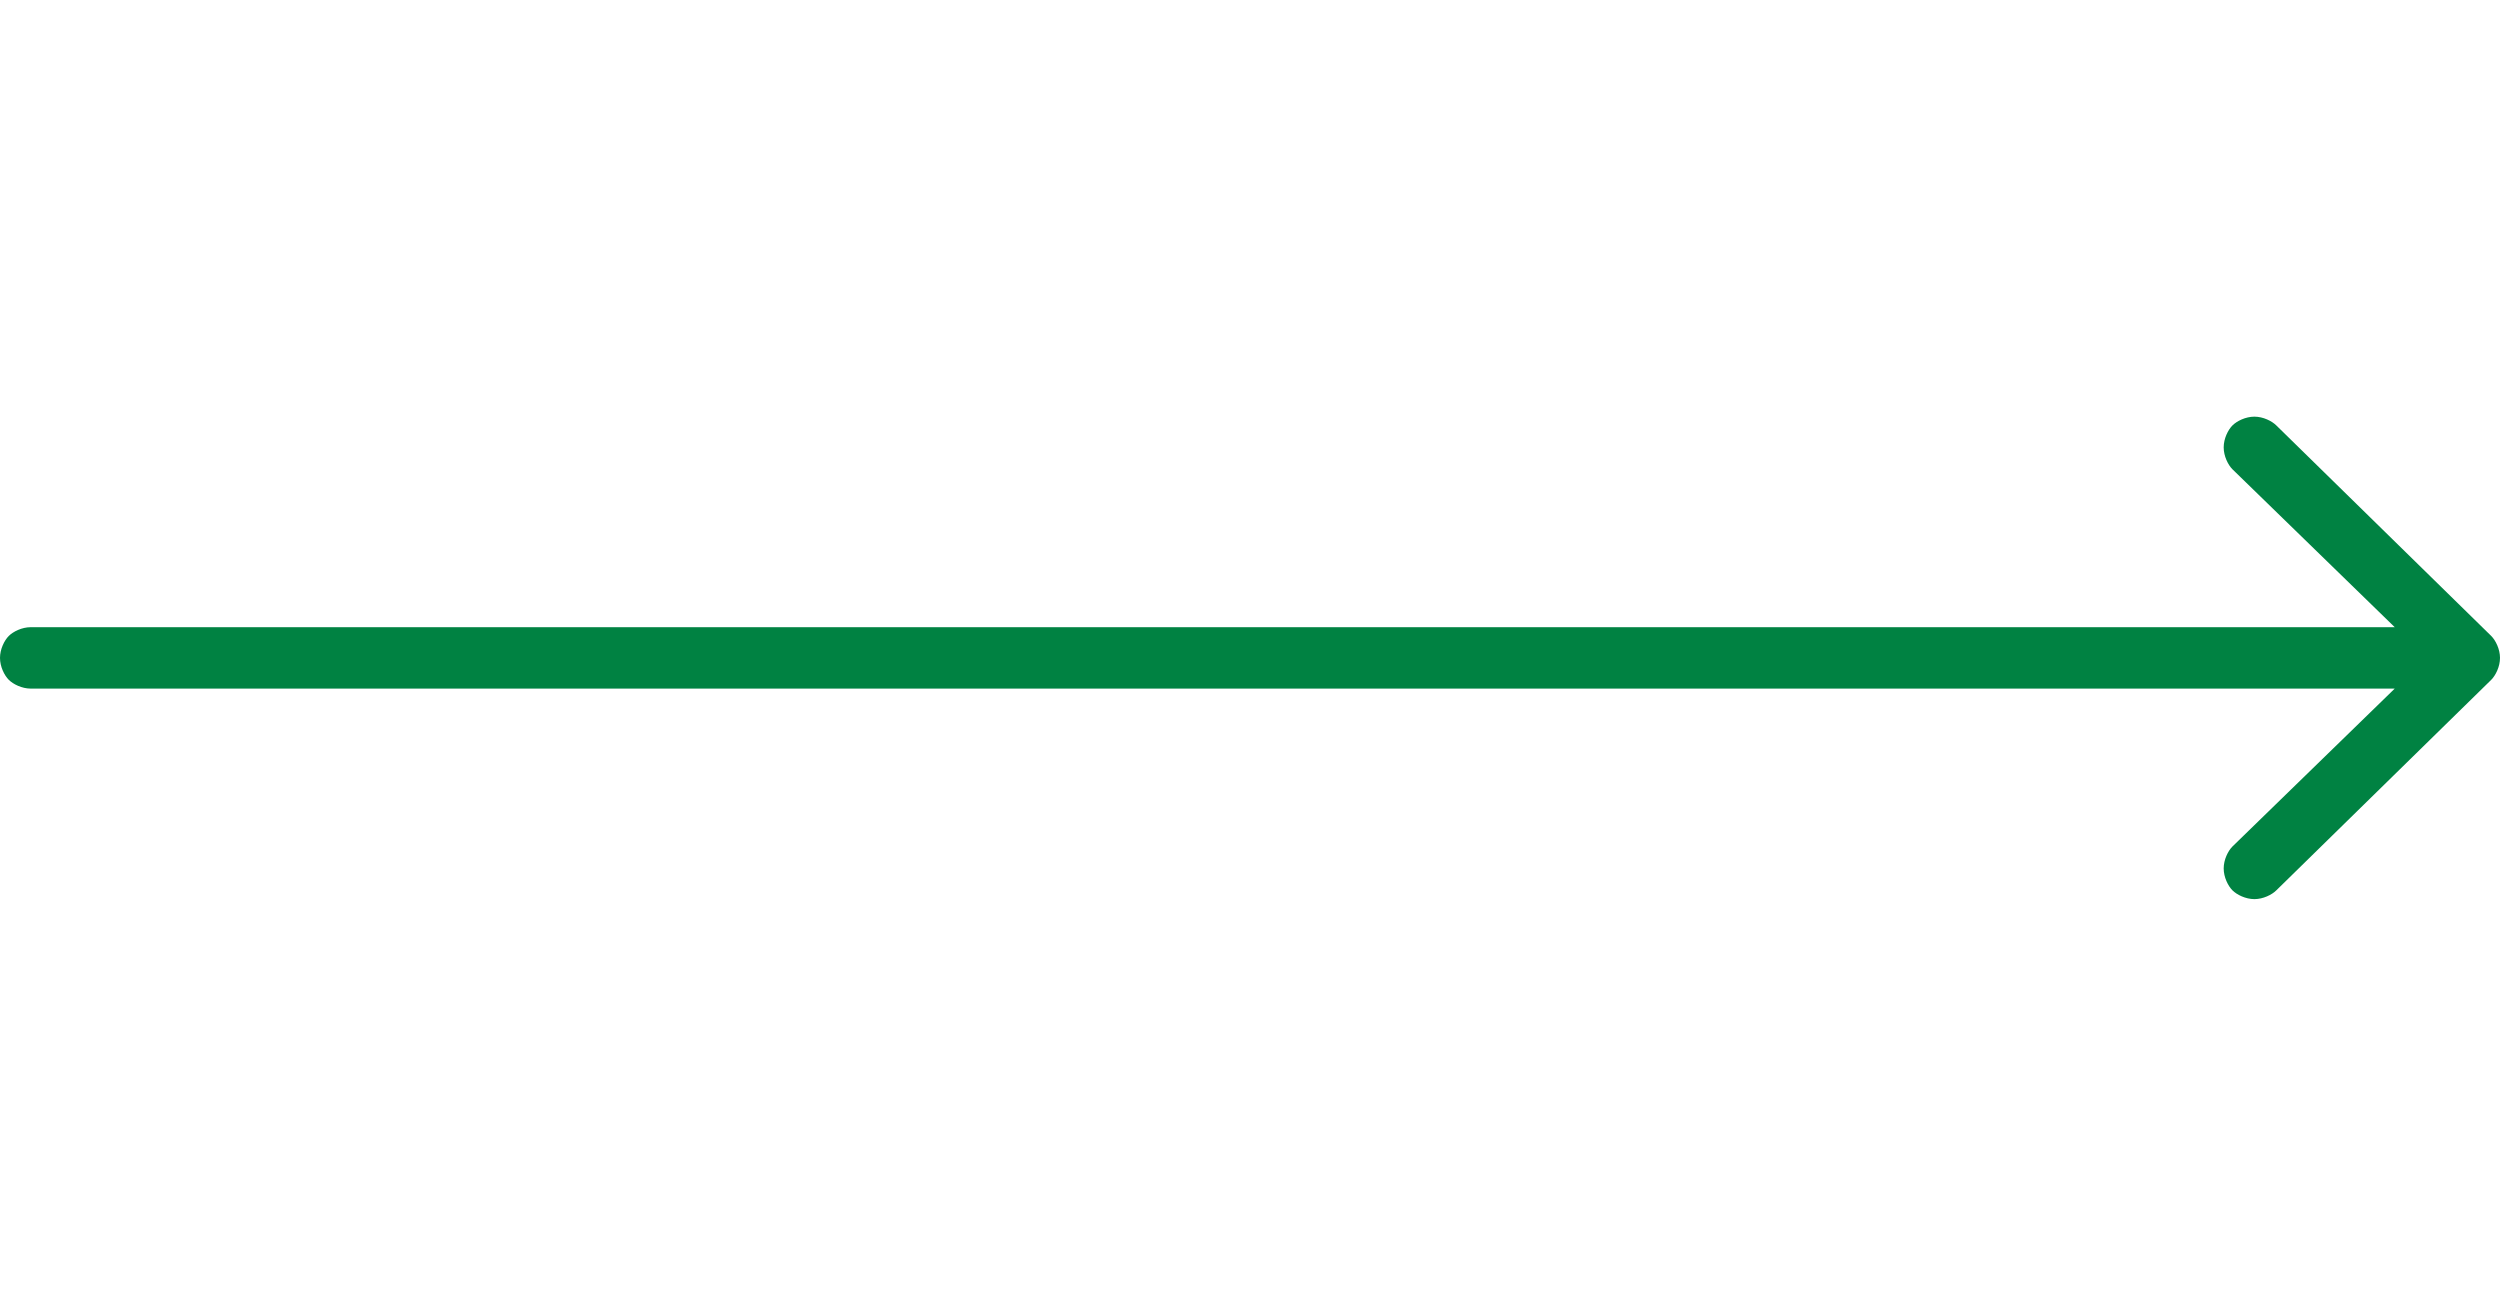 <?xml version="1.0" encoding="utf-8"?>
<!-- Generator: Adobe Illustrator 19.0.0, SVG Export Plug-In . SVG Version: 6.00 Build 0)  -->
<svg version="1.1" id="Calque_1" xmlns="http://www.w3.org/2000/svg" xmlns:xlink="http://www.w3.org/1999/xlink" x="0px" y="0px"
	 viewBox="14 0 57 30" style="enable-background:new 14 0 57 30;" xml:space="preserve">
<path id="XMLID_285_" d="M65.4,20.5c0.2,0,0.4-0.1,0.5-0.2l4.9-4.8c0.1-0.1,0.2-0.3,0.2-0.5c0-0.2-0.1-0.4-0.2-0.5l-4.9-4.8
	c-0.1-0.1-0.3-0.2-0.5-0.2c-0.2,0-0.4,0.1-0.5,0.2c-0.1,0.1-0.2,0.3-0.2,0.5c0,0.2,0.1,0.4,0.2,0.5l3.7,3.6H14.7
	c-0.2,0-0.4,0.1-0.5,0.2C14.1,14.6,14,14.8,14,15c0,0.2,0.1,0.4,0.2,0.5c0.1,0.1,0.3,0.2,0.5,0.2h53.9l-3.7,3.6
	c-0.1,0.1-0.2,0.3-0.2,0.5c0,0.2,0.1,0.4,0.2,0.5C65,20.4,65.2,20.5,65.4,20.5z" fill="#008242"/>
</svg>
